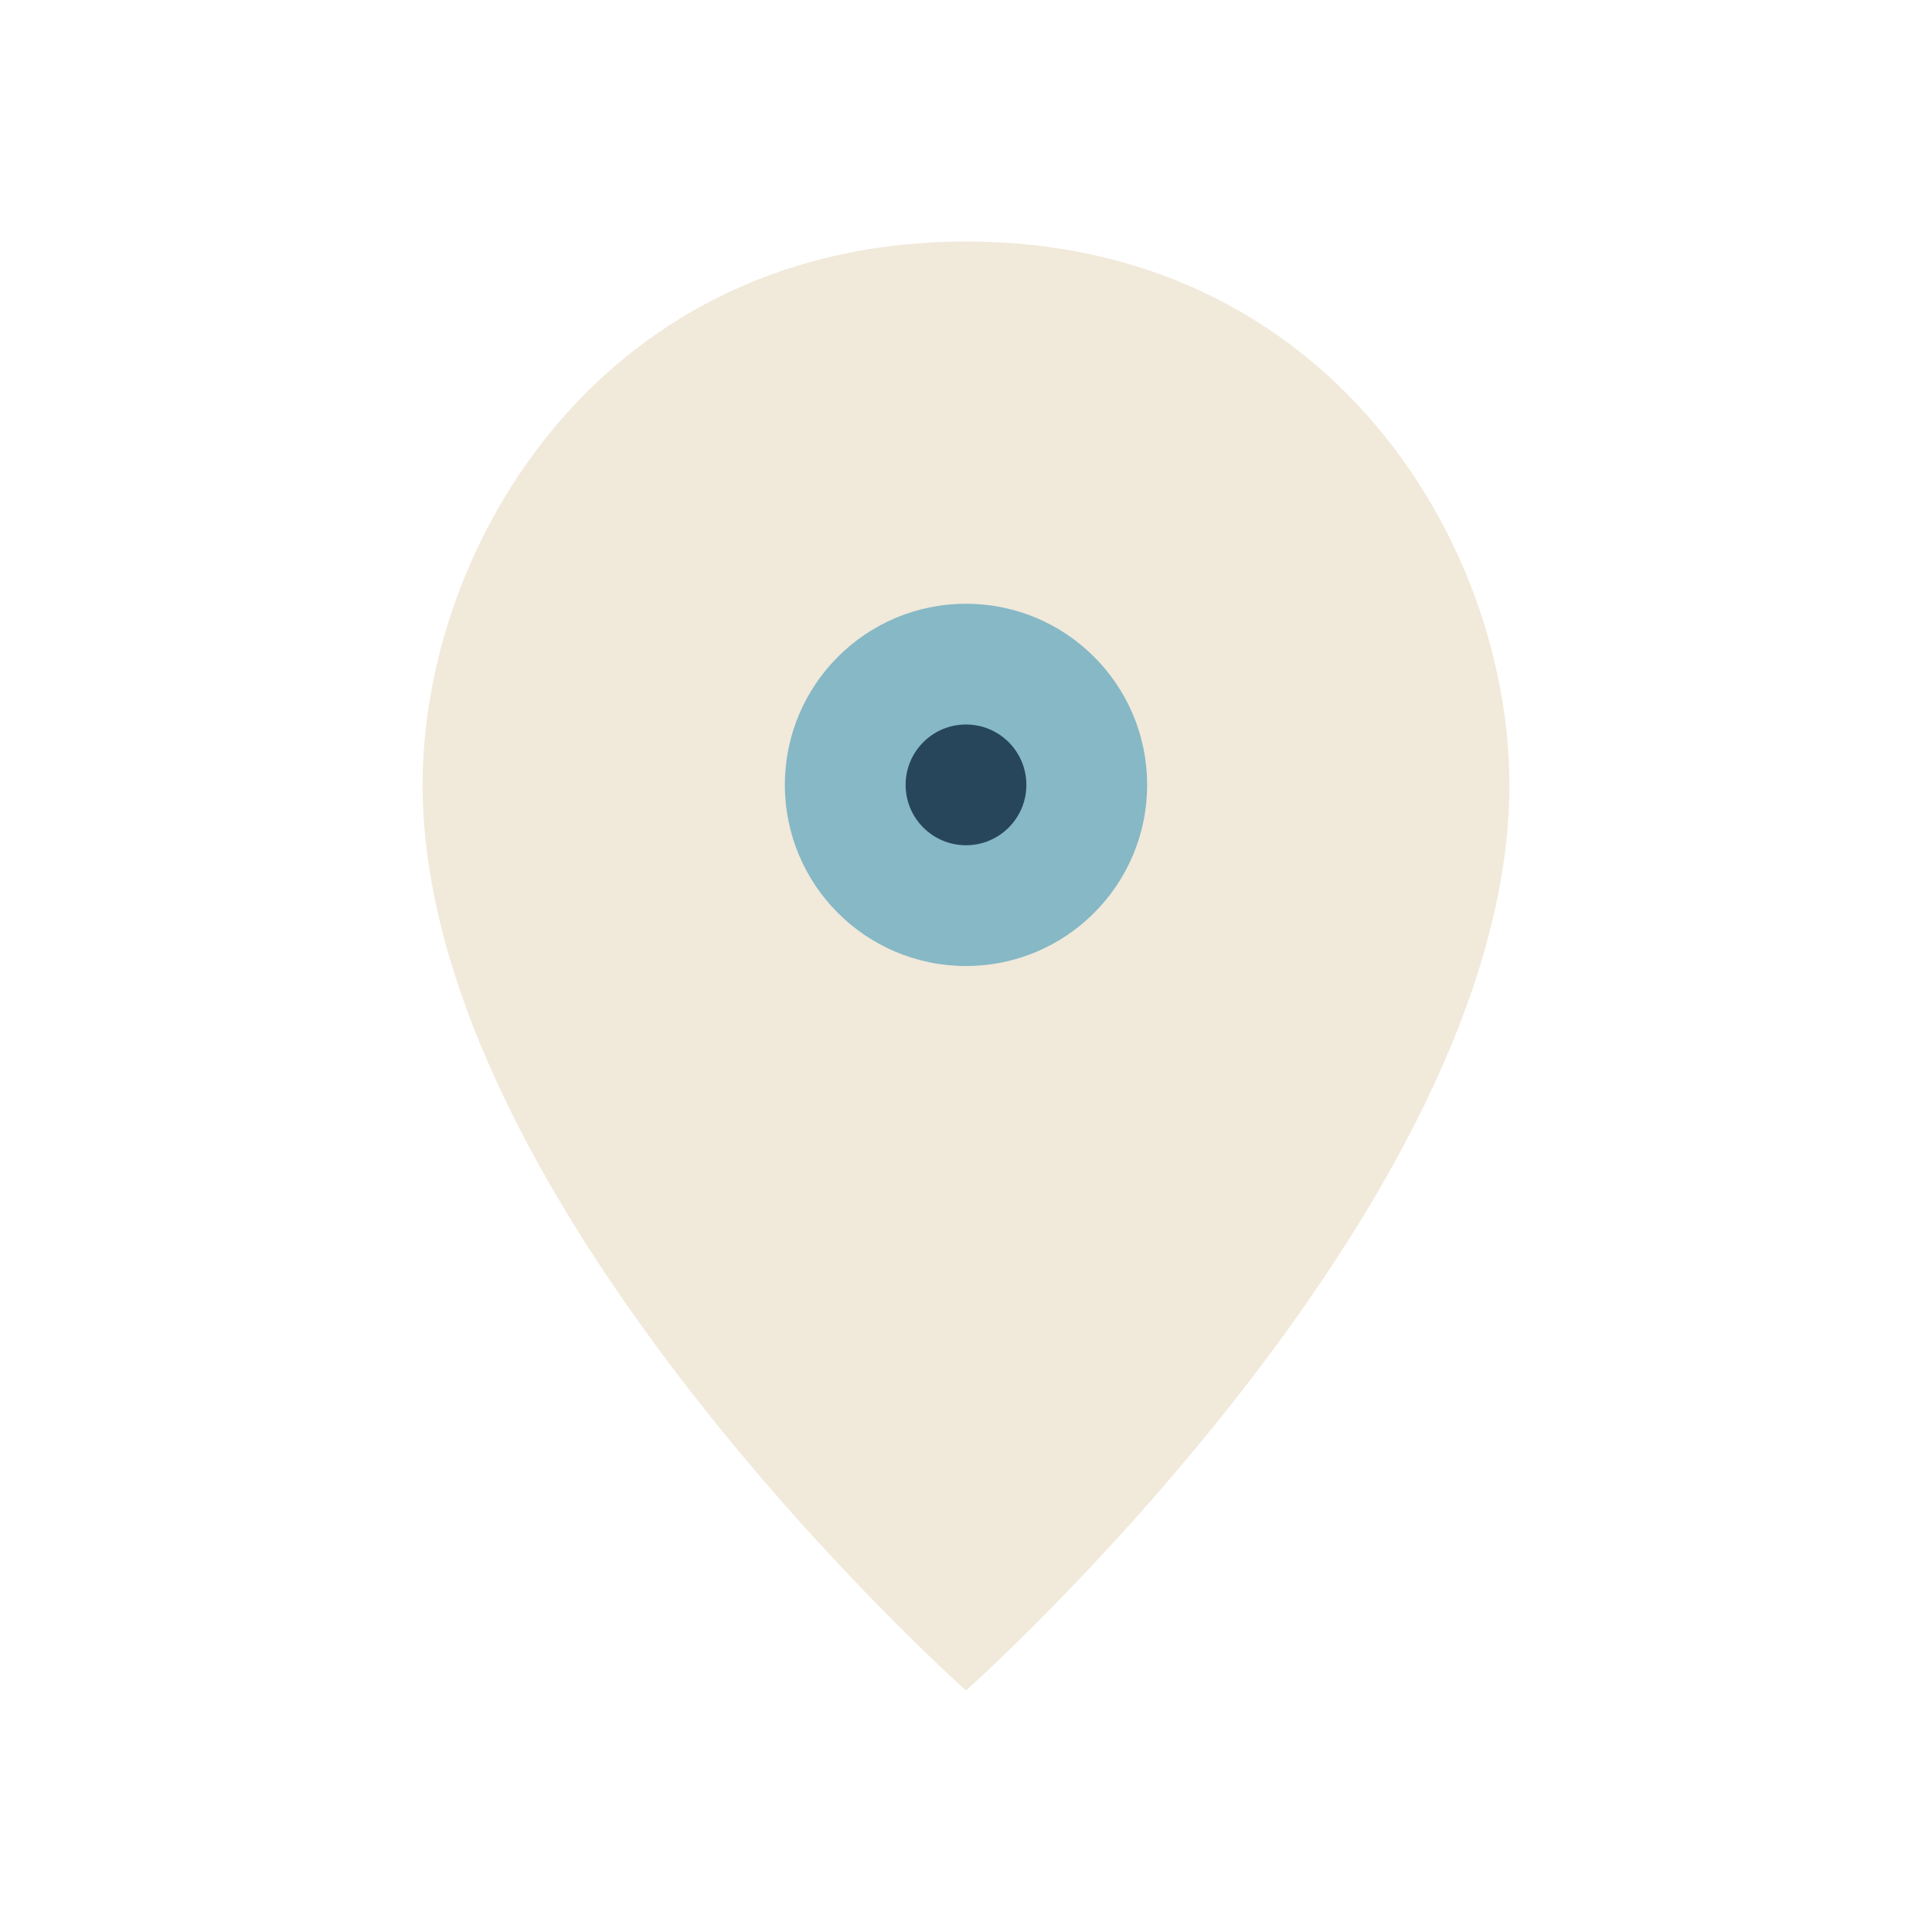 <?xml version="1.0" encoding="UTF-8"?>
<svg xmlns="http://www.w3.org/2000/svg" width="32" height="32" viewBox="0 0 32 32"><path d="M16 4c6 0 9 5 9 9 0 7-9 15-9 15S7 20 7 13c0-4 3-9 9-9z" fill="#F1E9DA"/><circle cx="16" cy="13" r="3" fill="#86B8C6"/><circle cx="16" cy="13" r="1" fill="#27465C"/></svg>
